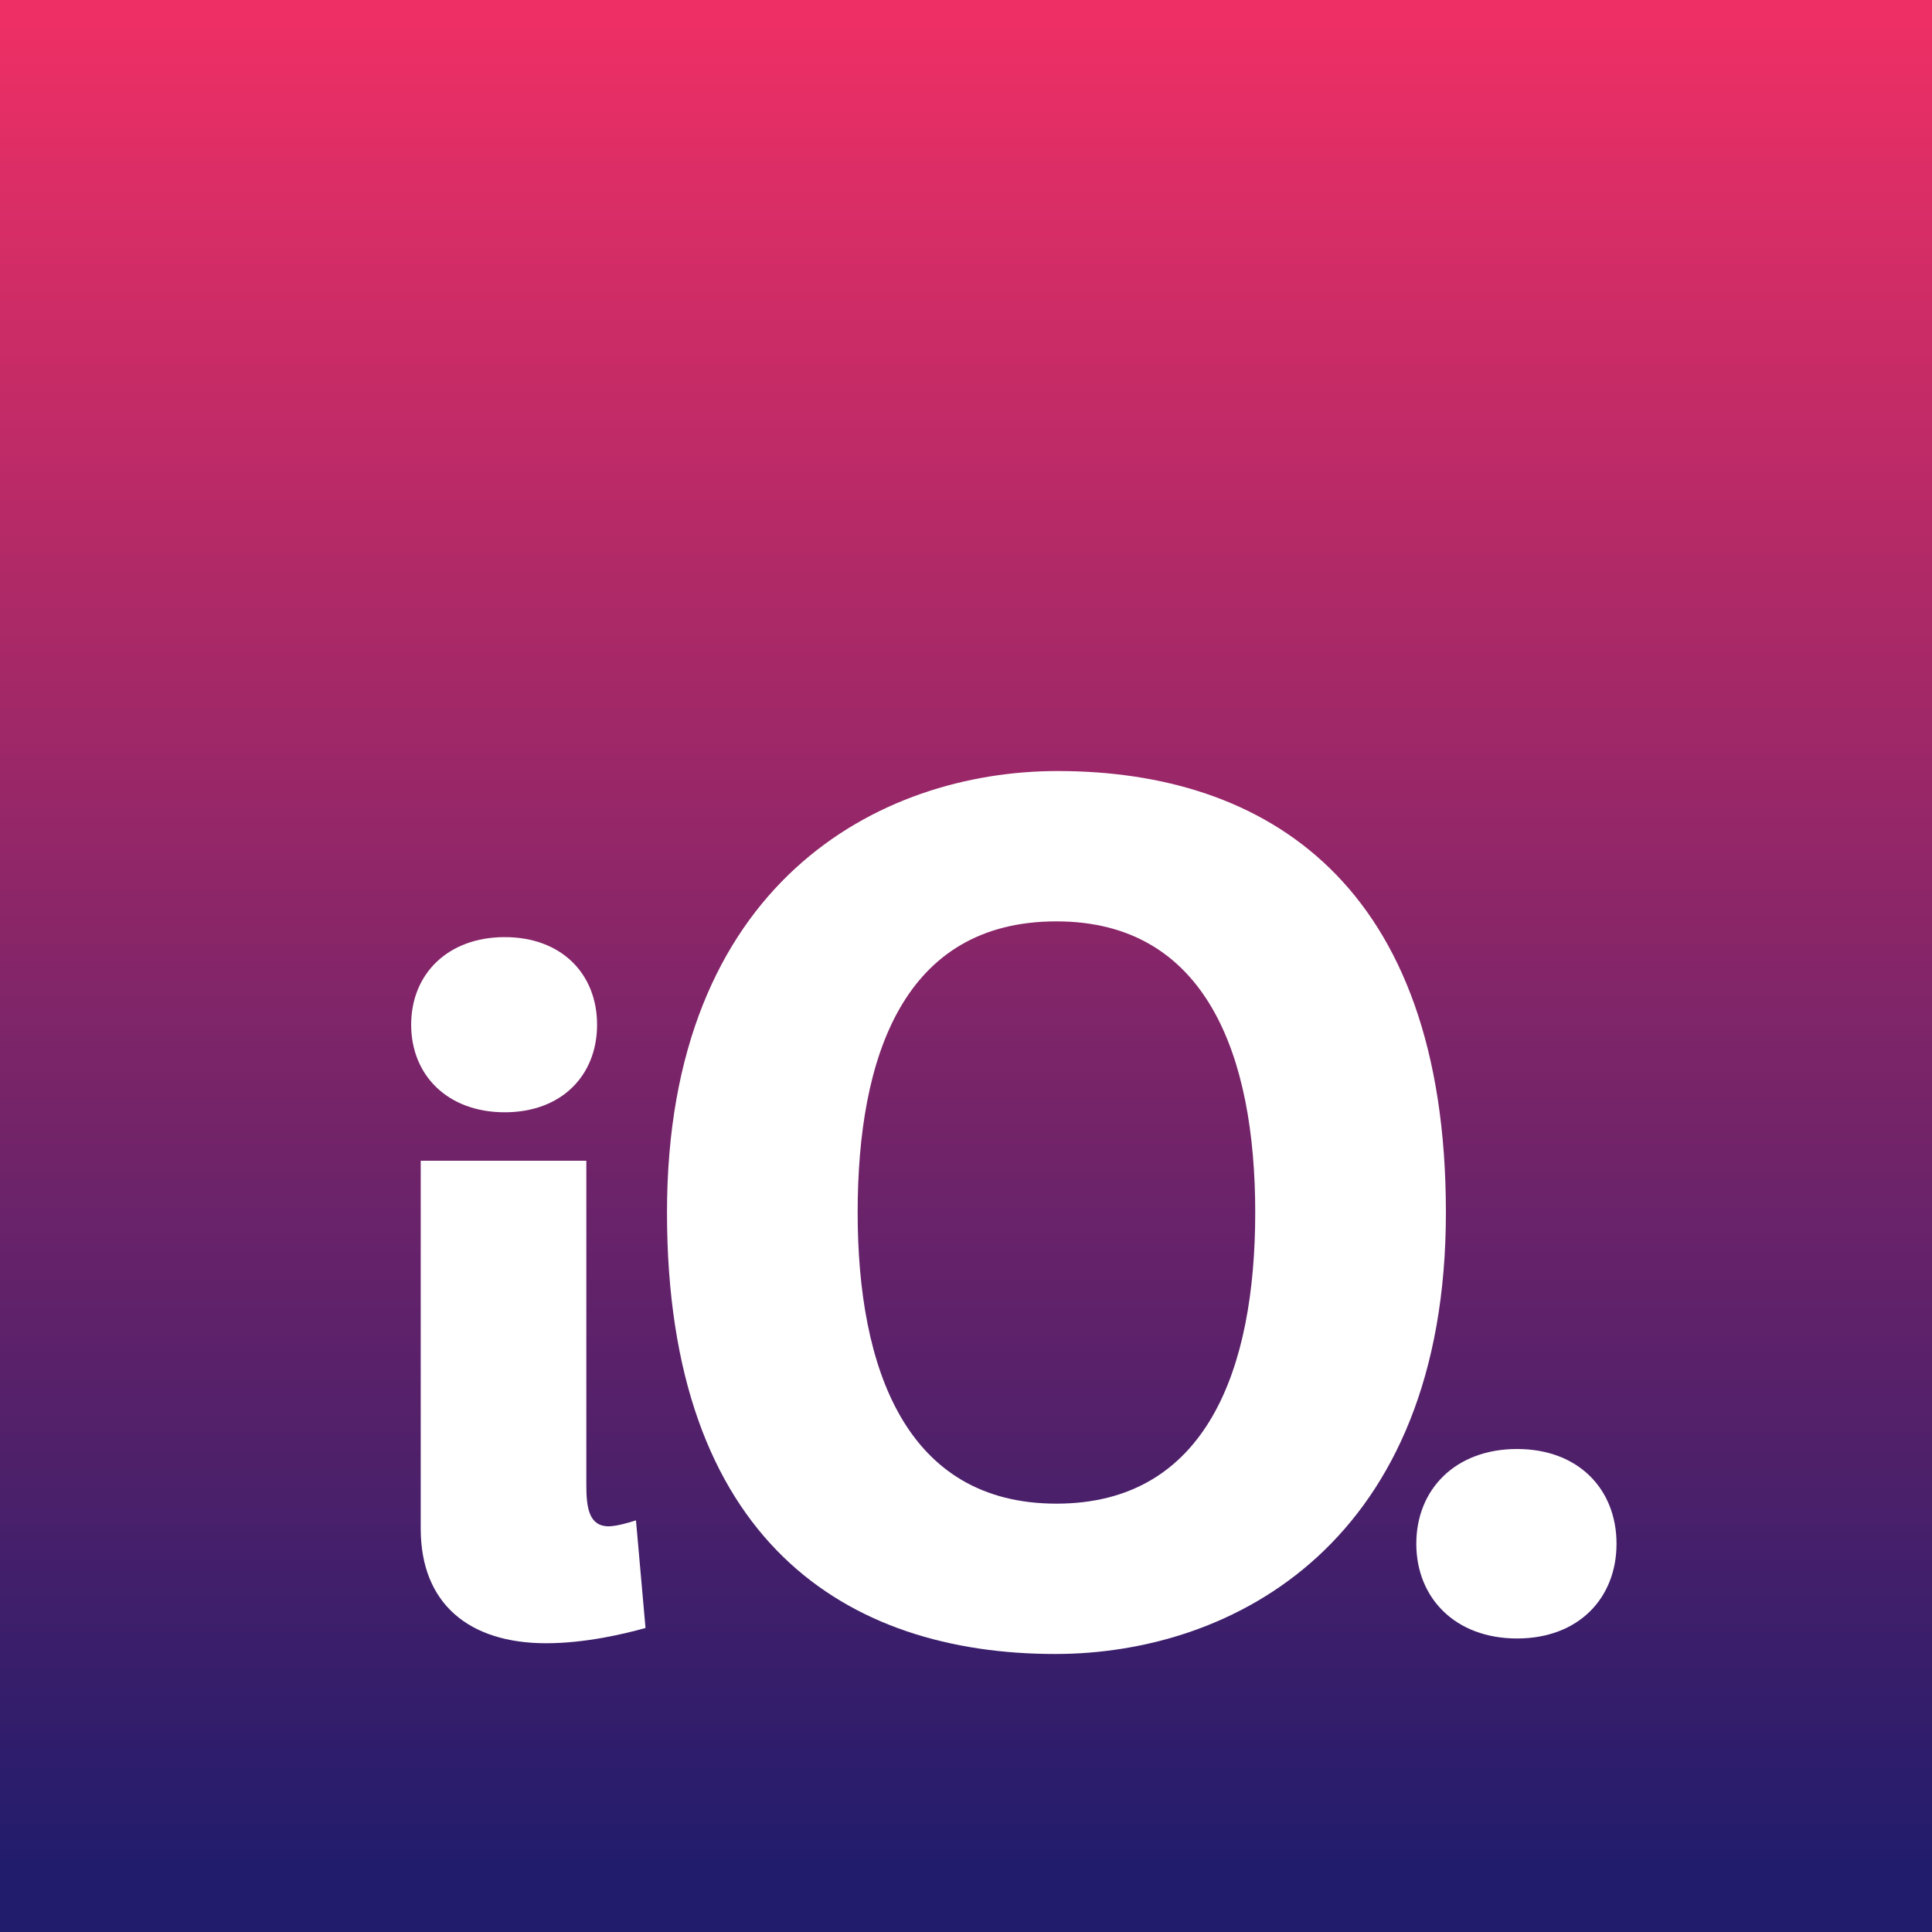 <?xml version="1.0" encoding="UTF-8"?><svg id="Layer_2" xmlns="http://www.w3.org/2000/svg" xmlns:xlink="http://www.w3.org/1999/xlink" viewBox="0 0 80.96 80.96"><rect x="0" y="0" width="80.96" height="80.96" fill="#333333" stroke="none"/><defs><style>.cls-1{fill:url(#linear-gradient);}.cls-1,.cls-2{stroke-width:0px;}.cls-2{fill:#fff;}</style><linearGradient id="linear-gradient" x1="40.48" y1="78.47" x2="40.48" y2=".67" gradientUnits="userSpaceOnUse"><stop offset="0" stop-color="#211c6c"/><stop offset="1" stop-color="#ee2f65"/></linearGradient></defs><g id="Layer_1-2"><rect class="cls-1" width="80.96" height="80.96"/><path class="cls-2" d="m21.15,46.61c-2.38,0-3.92-1.54-3.92-3.67s1.54-3.67,3.92-3.67,3.87,1.54,3.87,3.67-1.49,3.67-3.87,3.67Zm1.74,22.25c-3.22,0-5.26-1.64-5.26-4.81v-15.41h6.94v13.58c0,.94.1,1.74.94,1.74.3,0,.84-.15,1.14-.25l.4,4.51c-.89.25-2.53.64-4.17.64Z"/><path class="cls-2" d="m44.22,69.31c-8.73,0-16.27-4.71-16.27-18.5s8.88-18.5,16.37-18.5c8.73,0,16.27,4.71,16.27,18.5s-8.88,18.5-16.37,18.5Zm.05-30.7c-6.4,0-8.33,5.65-8.33,12.2s2.03,12.2,8.33,12.2,8.33-5.65,8.33-12.2-2.03-12.2-8.33-12.2Z"/><path class="cls-2" d="m63.57,68.66c-2.58,0-4.22-1.69-4.22-3.97s1.64-3.97,4.22-3.97,4.17,1.69,4.17,3.97-1.59,3.97-4.17,3.97Z"/></g></svg>